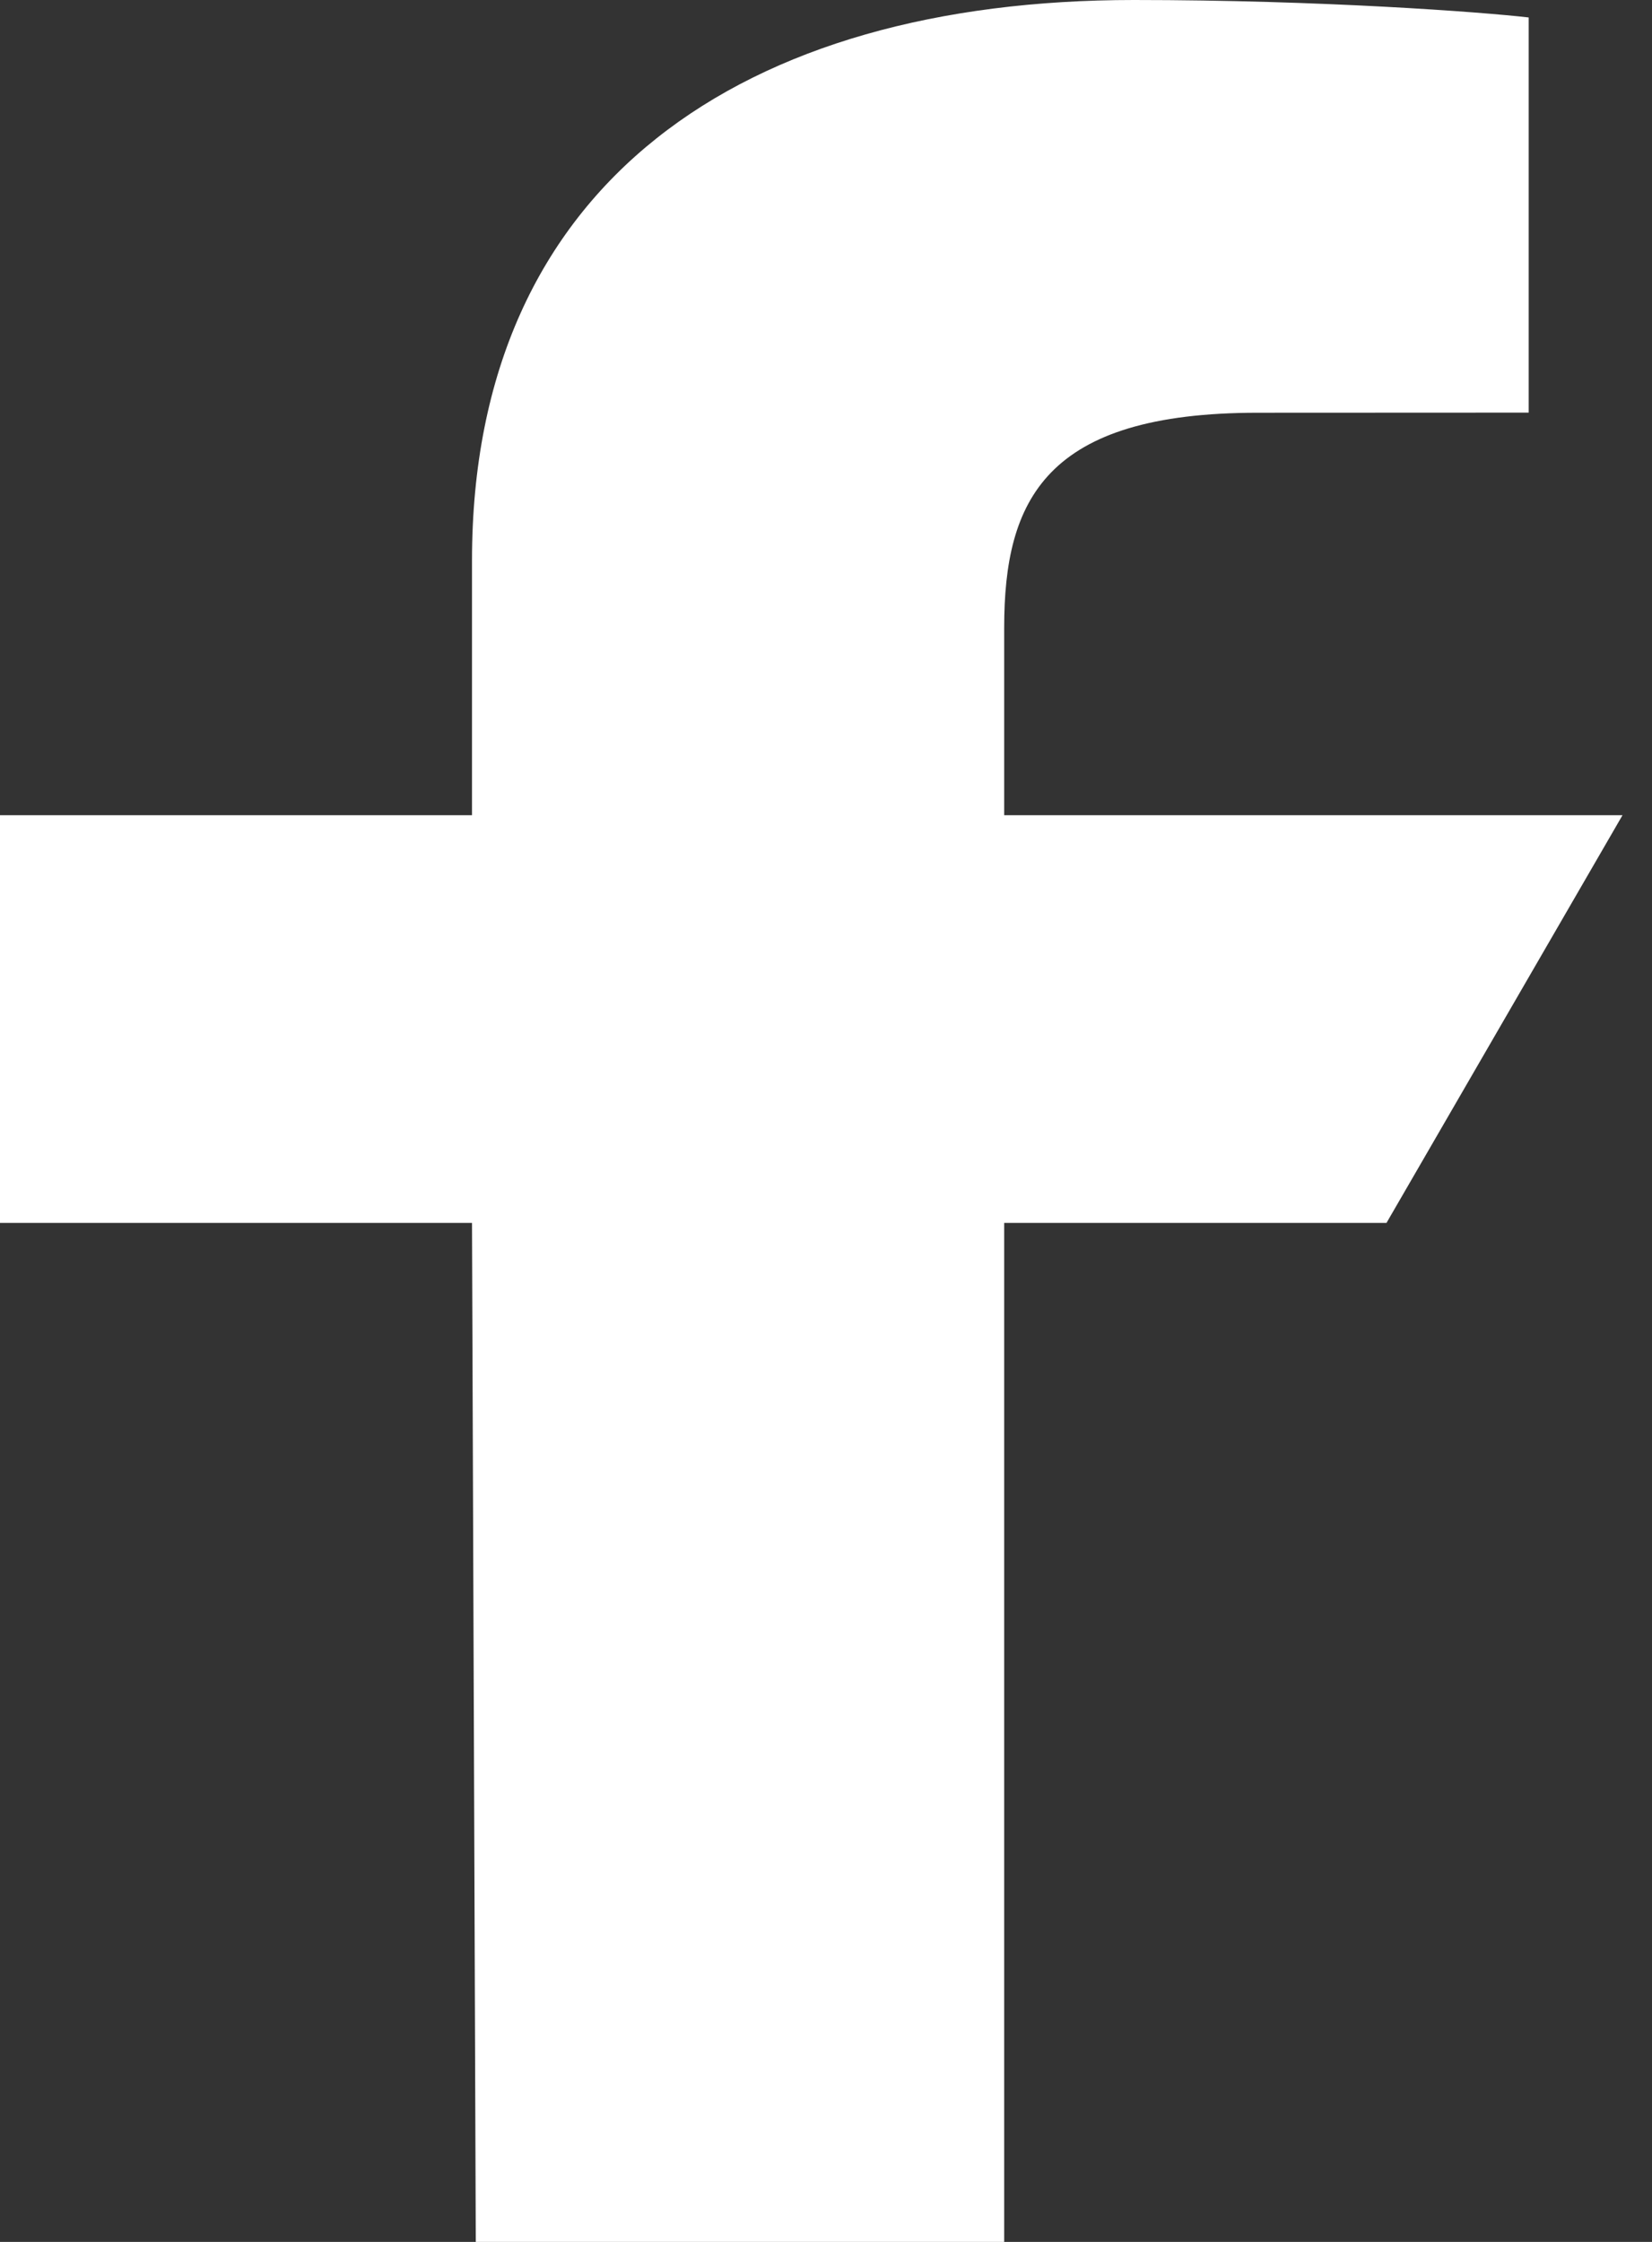 <svg width="14" height="19" viewBox="0 0 14 19" fill="none" xmlns="http://www.w3.org/2000/svg">
<rect x="0" y="0" width="14" height="19" fill="#333333" stroke="none"/>
<path d="M4.032 19L4 10.364H0V6.909H4V4.75C4 1.545 6.298 0 9.609 0C11.195 0 12.558 0.102 12.955 0.148V3.497L10.659 3.498C8.858 3.498 8.51 4.237 8.51 5.321V6.909H13.75L11.75 10.364H8.51V19H4.032Z" fill="white"/>
</svg>
